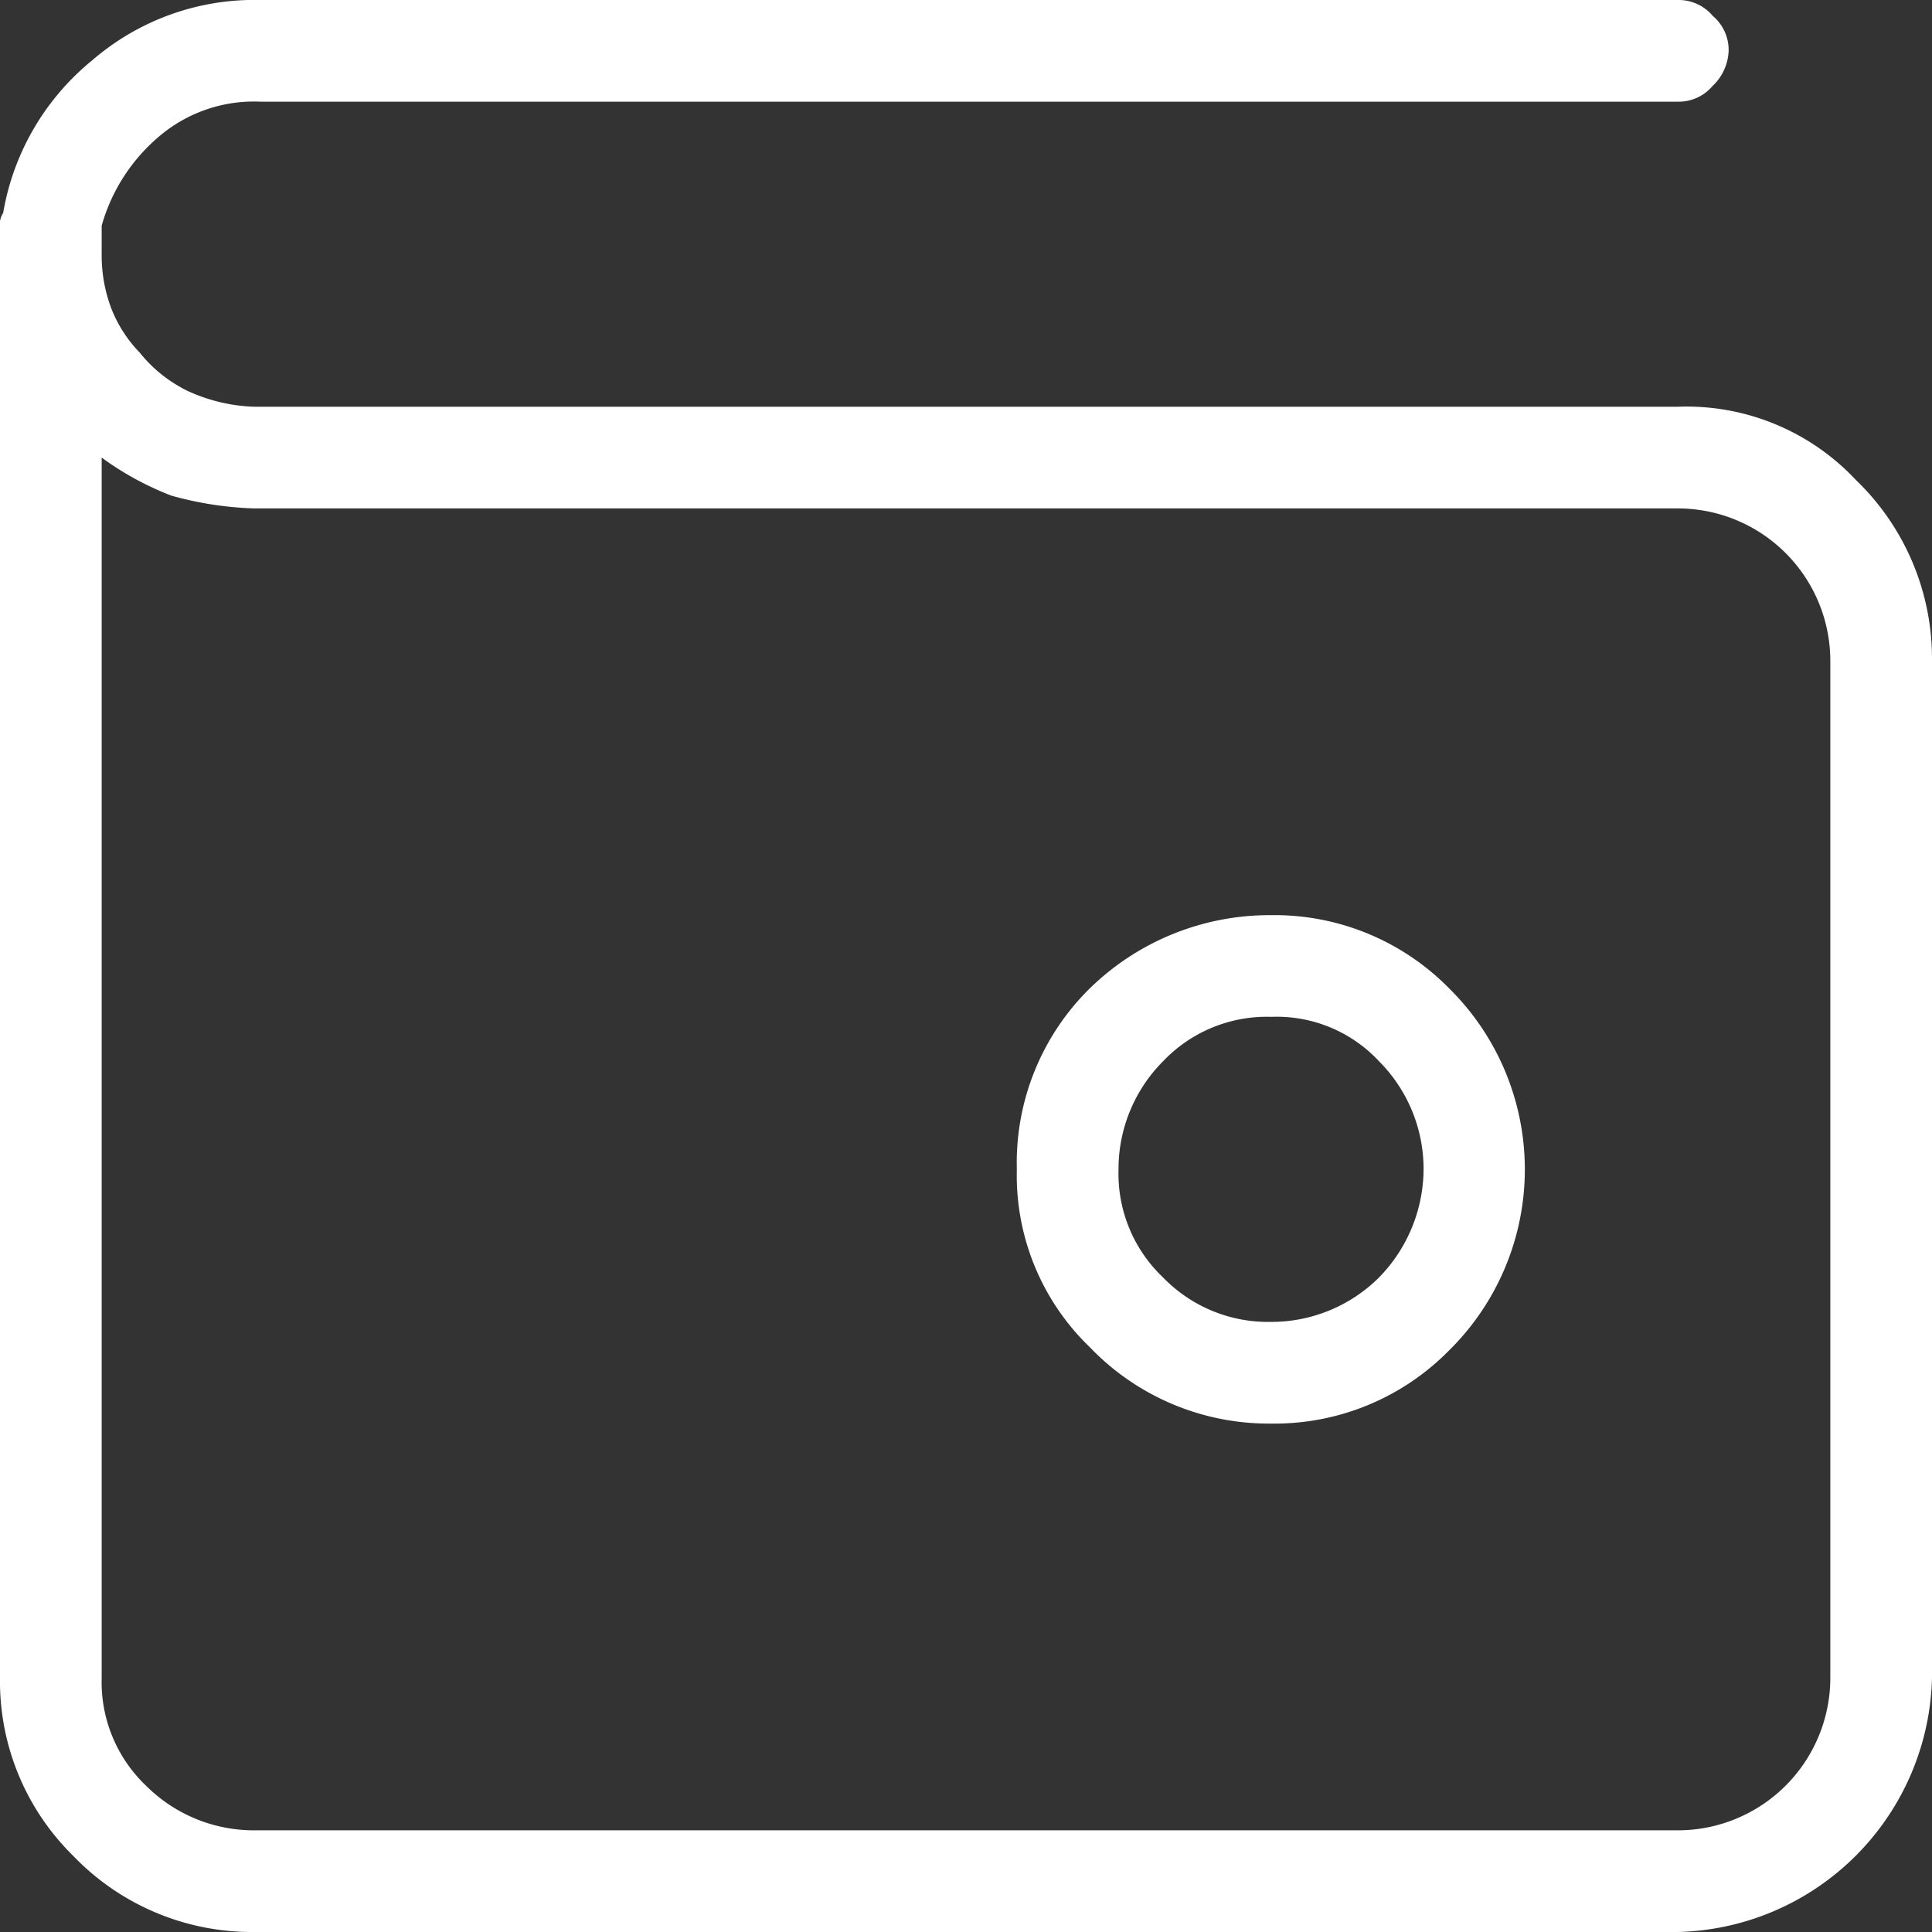 <svg xmlns="http://www.w3.org/2000/svg" viewBox="0 0 60.8 60.8"><rect x="0" y="0" width="60.8" height="60.8" fill="#333333" stroke="none"/><defs><style>.cls-1{fill:#fff;}</style></defs><title>ucretler</title><g id="Layer_2" data-name="Layer 2"><g id="Layer_1-2" data-name="Layer 1"><path class="cls-1" d="M3.2,8h0a4.7,4.7,0,0,0,.3,1.7,4.2,4.2,0,0,0,.9,1.4,4.4,4.4,0,0,0,1.5,1.2,5.4,5.4,0,0,0,2.1.5H52.8a7.3,7.3,0,0,1,5.6,2.3,7.8,7.8,0,0,1,2.4,5.7v32a8.2,8.2,0,0,1-8,8H8a7.8,7.8,0,0,1-5.7-2.4A7.7,7.7,0,0,1,0,52.8V8H0V7.2a.7.7,0,0,1,.1-.5h0A7.9,7.9,0,0,1,2.9,1.9,7.8,7.8,0,0,1,8.2,0H52.8a1.4,1.4,0,0,1,1.1.5,1.4,1.4,0,0,1,.5,1.1,1.6,1.6,0,0,1-.5,1.1,1.4,1.4,0,0,1-1.1.5H8.2A4.6,4.6,0,0,0,5,4.3,5.7,5.7,0,0,0,3.2,7.1V8ZM8,16a10.9,10.9,0,0,1-2.6-.4,9.4,9.4,0,0,1-2.2-1.2V52.8a4.5,4.5,0,0,0,1.4,3.4A4.8,4.8,0,0,0,8,57.6H52.8a4.8,4.8,0,0,0,4.8-4.8v-32A4.8,4.8,0,0,0,52.8,16ZM40,44.8a7.8,7.8,0,0,1-5.7-2.4A7.5,7.5,0,0,1,32,36.8a7.7,7.7,0,0,1,2.3-5.7A8.1,8.1,0,0,1,40,28.8a7.7,7.7,0,0,1,5.6,2.3,8,8,0,0,1,0,11.4A7.7,7.7,0,0,1,40,44.8ZM40,32a4.5,4.5,0,0,0-3.4,1.4,4.8,4.8,0,0,0-1.4,3.4,4.5,4.5,0,0,0,1.4,3.4A4.6,4.6,0,0,0,40,41.6a4.8,4.8,0,0,0,3.4-1.4,4.9,4.9,0,0,0,1.4-3.4,4.8,4.8,0,0,0-1.4-3.4A4.4,4.4,0,0,0,40,32Z"/></g></g></svg>